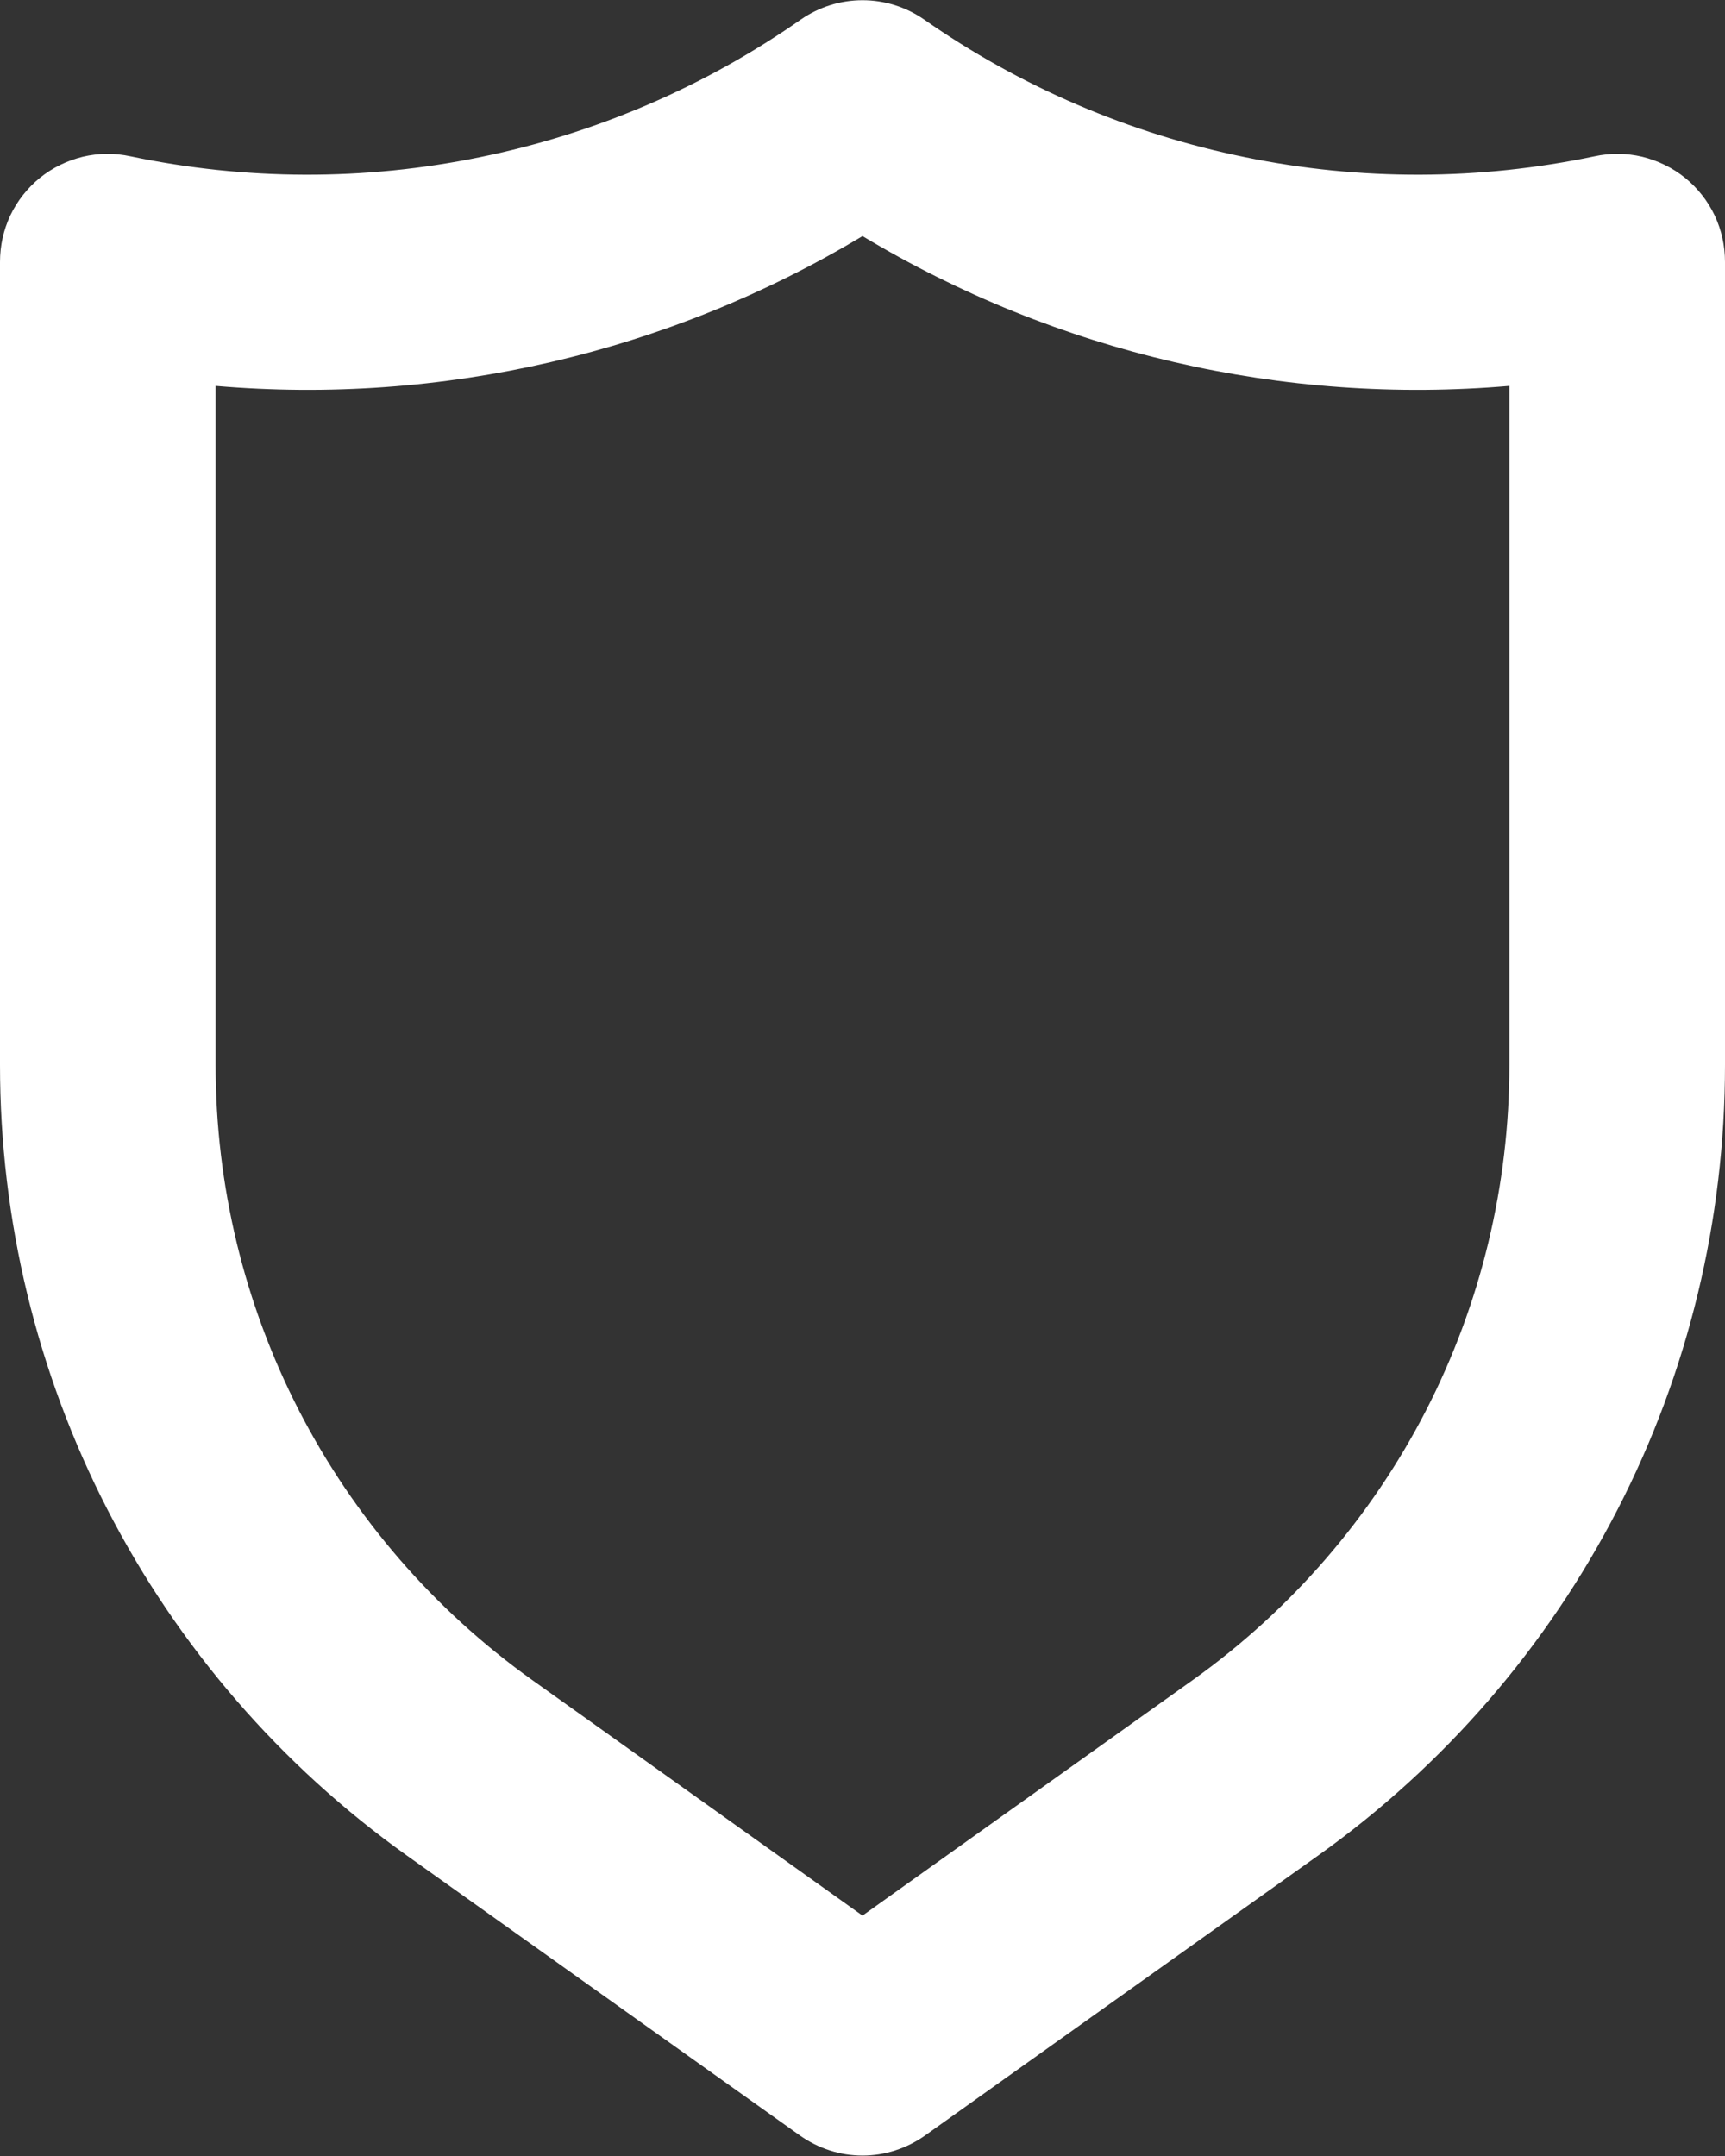 <svg width="8" height="10" viewBox="0 0 8 10" fill="none" xmlns="http://www.w3.org/2000/svg">
<rect x="0" y="0" width="8" height="10" fill="#333333" stroke="none"/>
<path d="M7.815 0.825C7.757 0.778 7.689 0.745 7.616 0.727C7.544 0.71 7.468 0.709 7.395 0.725C6.861 0.837 6.309 0.839 5.774 0.729C5.239 0.62 4.733 0.403 4.285 0.09C4.201 0.032 4.102 0.001 4 0.001C3.898 0.001 3.799 0.032 3.715 0.09C3.267 0.403 2.761 0.62 2.226 0.729C1.691 0.839 1.139 0.837 0.605 0.725C0.532 0.709 0.456 0.71 0.384 0.727C0.311 0.745 0.243 0.778 0.185 0.825C0.127 0.872 0.08 0.932 0.048 0.999C0.016 1.067 -0 1.14 2.89074e-06 1.215V4.94C-0 5.657 0.17 6.364 0.498 7.001C0.826 7.639 1.302 8.189 1.885 8.605L3.71 9.905C3.795 9.965 3.896 9.998 4 9.998C4.104 9.998 4.205 9.965 4.29 9.905L6.115 8.605C6.698 8.189 7.174 7.639 7.502 7.001C7.83 6.364 8 5.657 8 4.94V1.215C8 1.14 7.984 1.067 7.952 0.999C7.92 0.932 7.873 0.872 7.815 0.825ZM7 4.94C7 5.498 6.868 6.047 6.613 6.543C6.358 7.038 5.988 7.466 5.535 7.79L4 8.885L2.465 7.79C2.012 7.466 1.642 7.038 1.387 6.543C1.132 6.047 1 5.498 1 4.94V1.79C2.048 1.88 3.098 1.637 4 1.095C4.902 1.637 5.952 1.88 7 1.79V4.94Z" fill="white"/>
</svg>

